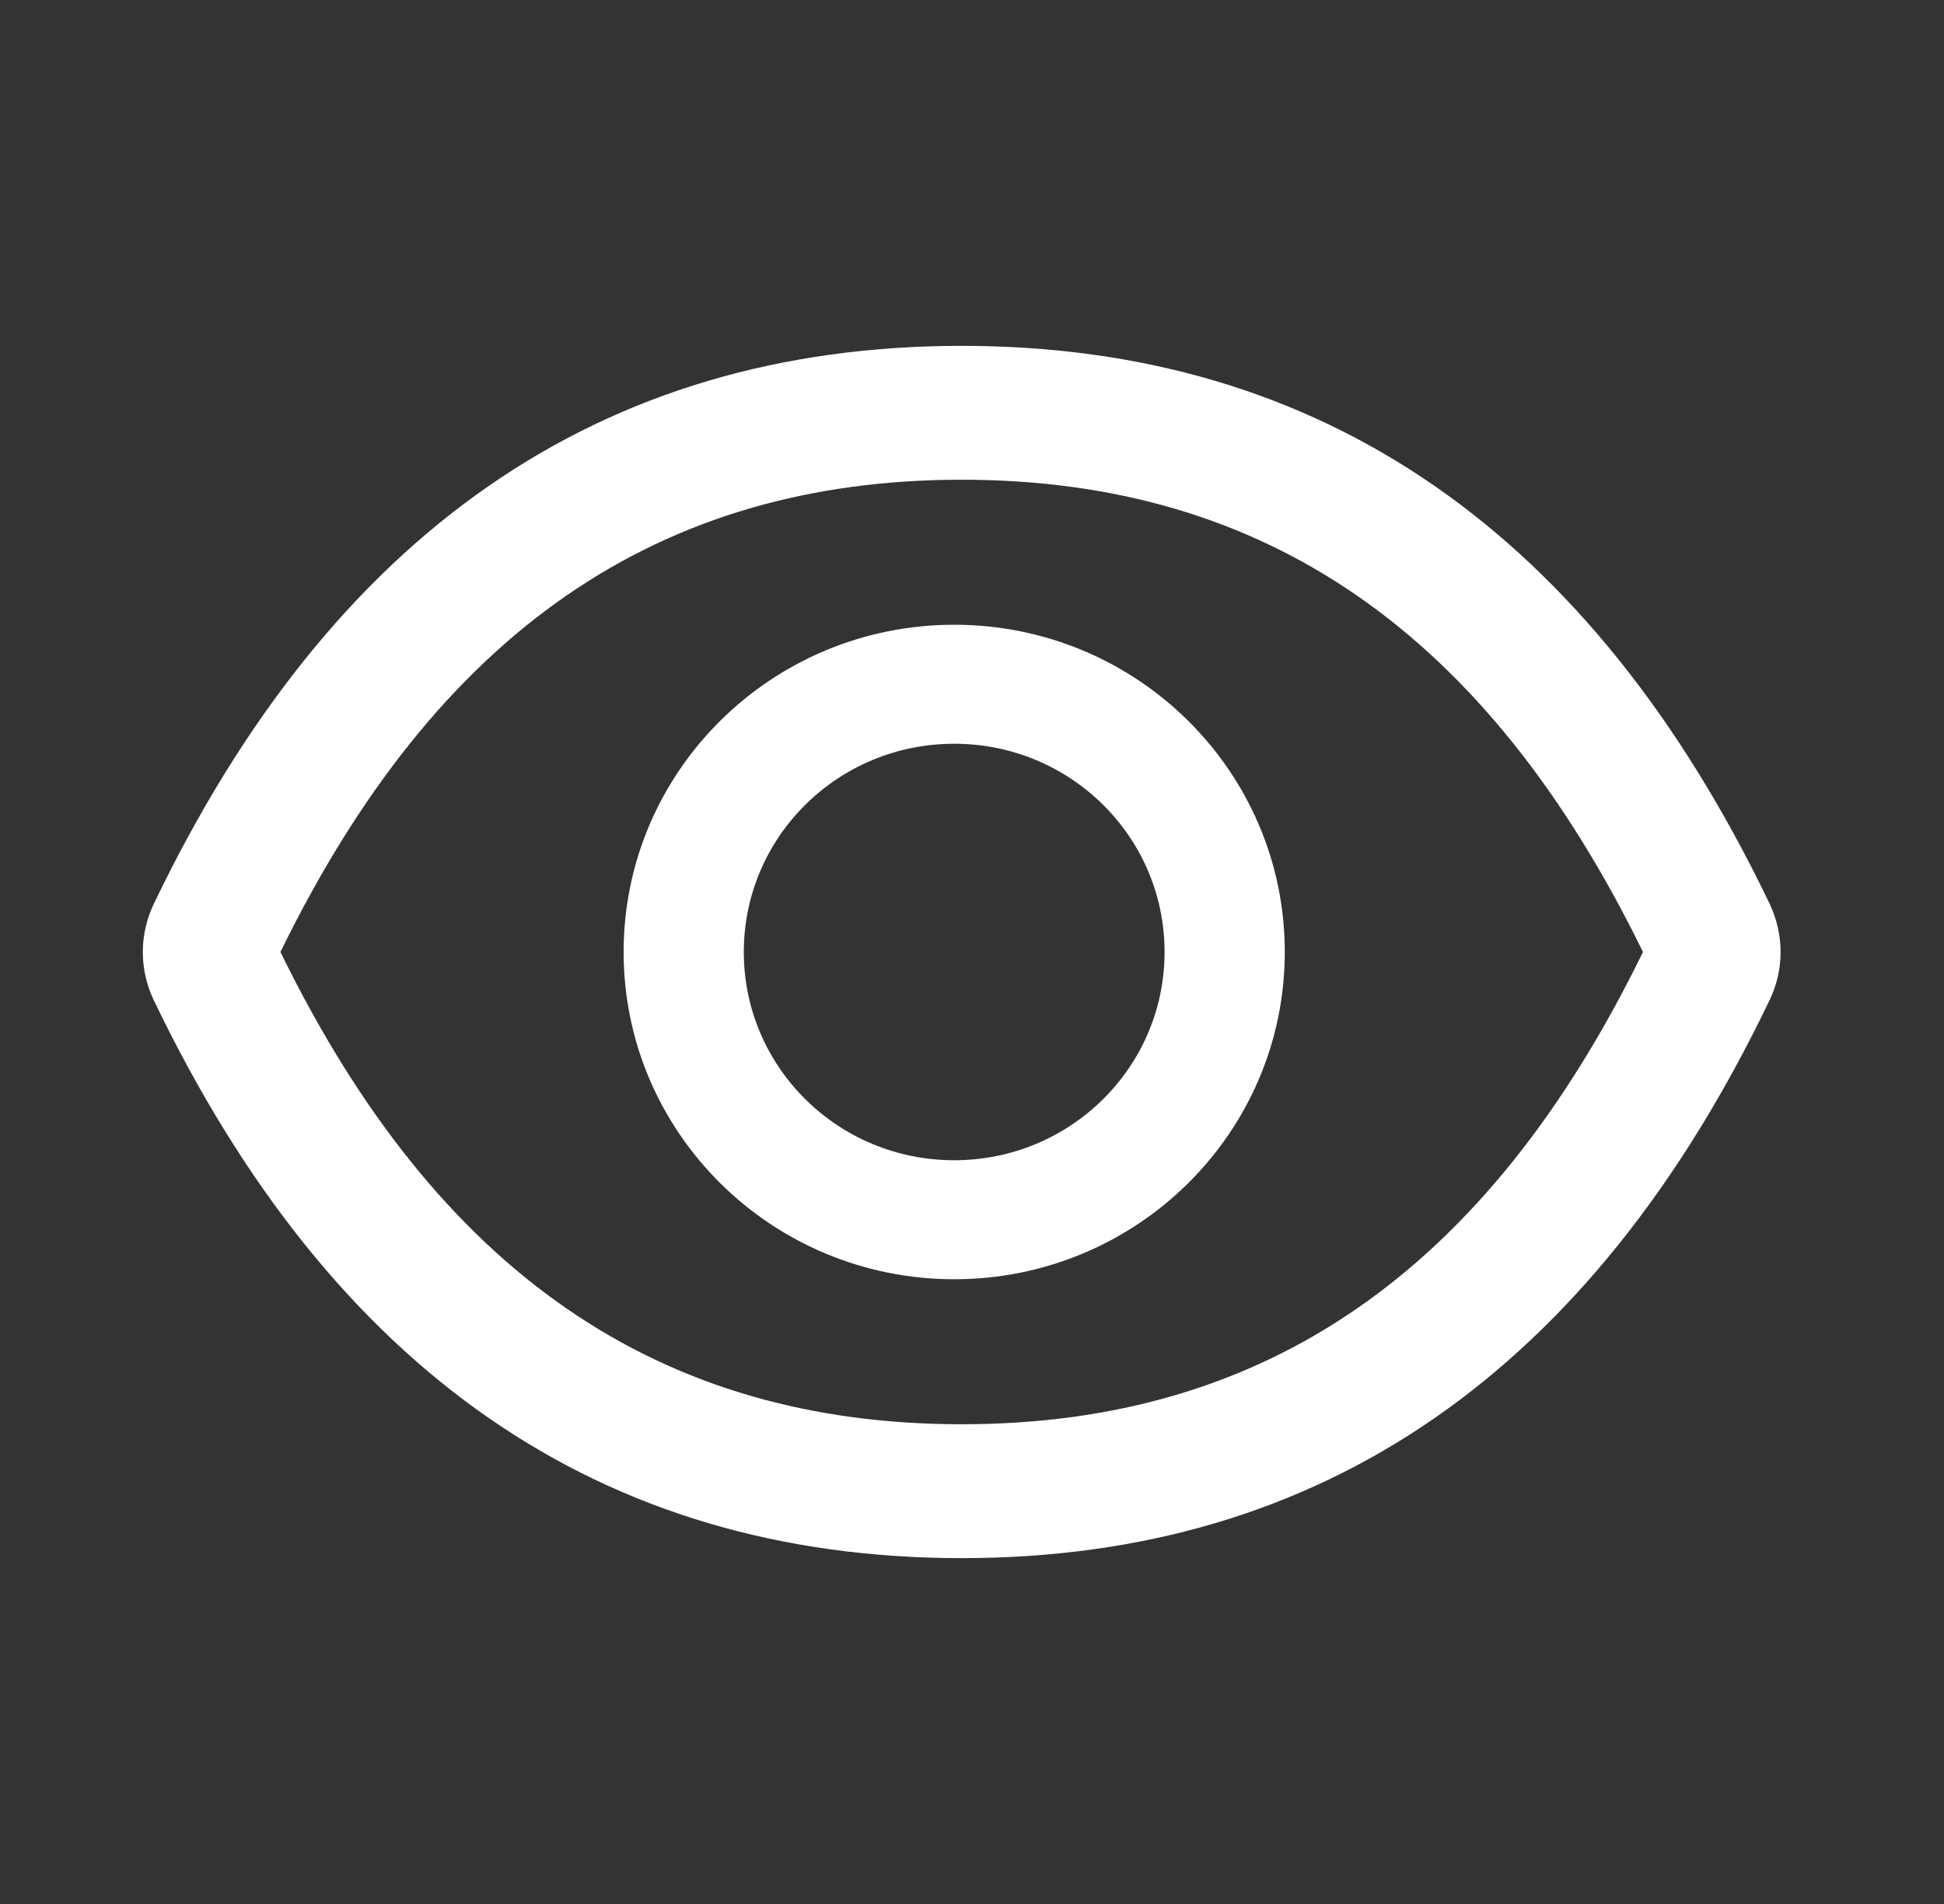 <?xml version="1.0" encoding="UTF-8"?>
<svg xmlns="http://www.w3.org/2000/svg" width="49" height="48" viewBox="0 0 49 48" fill="none">
  <rect x="0" y="0" width="49" height="48" fill="#333333" stroke="none"/>
  <path d="M44.608 22.791C40.12 13.43 33.335 8.719 24.241 8.719C15.141 8.719 8.361 13.43 3.873 22.795C3.693 23.173 3.6 23.585 3.6 24.002C3.6 24.42 3.693 24.832 3.873 25.209C8.361 34.57 15.146 39.281 24.241 39.281C33.34 39.281 40.12 34.57 44.608 25.205C44.972 24.445 44.972 23.564 44.608 22.791ZM24.241 35.906C16.604 35.906 11.012 32.072 7.069 24C11.012 15.928 16.604 12.094 24.241 12.094C31.877 12.094 37.468 15.928 41.412 24C37.473 32.072 31.882 35.906 24.241 35.906ZM24.051 15.75C19.449 15.75 15.719 19.444 15.719 24C15.719 28.556 19.449 32.25 24.051 32.25C28.653 32.25 32.384 28.556 32.384 24C32.384 19.444 28.653 15.75 24.051 15.75ZM24.051 29.25C21.12 29.25 18.748 26.902 18.748 24C18.748 21.098 21.12 18.75 24.051 18.75C26.982 18.75 29.354 21.098 29.354 24C29.354 26.902 26.982 29.25 24.051 29.25Z" fill="white"></path>
</svg>
